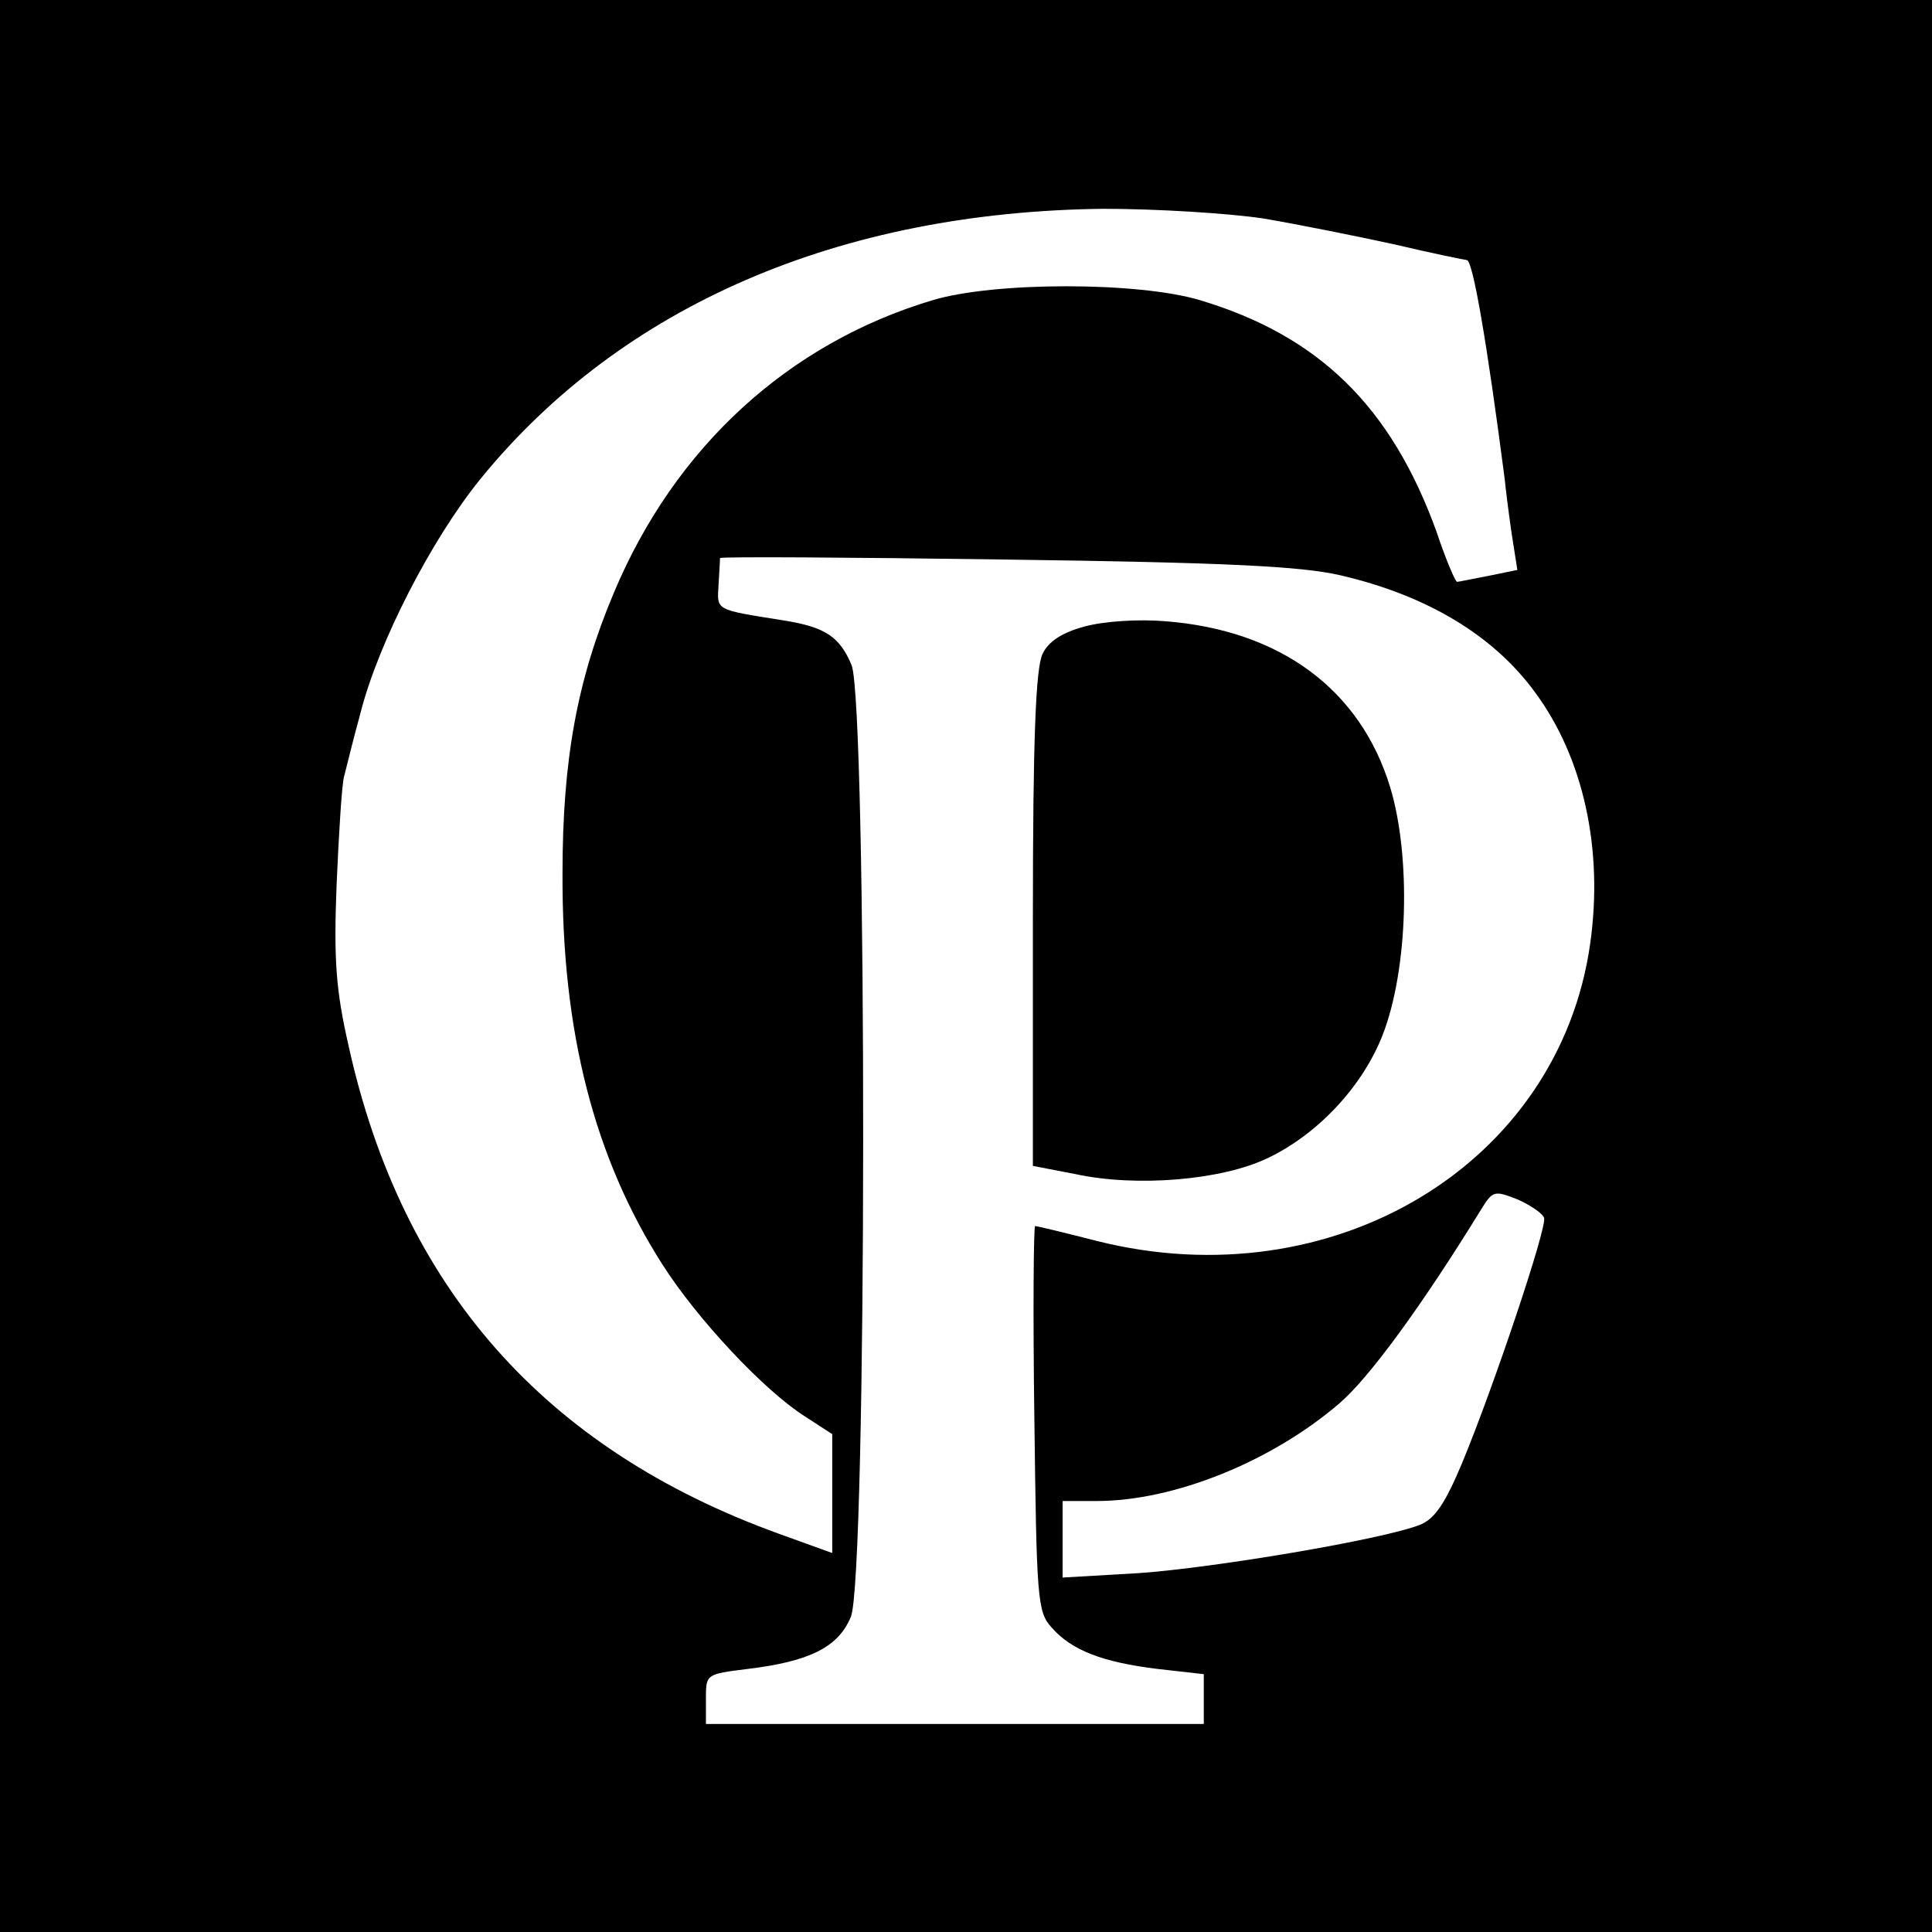 <?xml version="1.0" standalone="no"?>
<!DOCTYPE svg PUBLIC "-//W3C//DTD SVG 20010904//EN"
 "http://www.w3.org/TR/2001/REC-SVG-20010904/DTD/svg10.dtd">
<svg version="1.0" xmlns="http://www.w3.org/2000/svg"
 width="260pt" height="260pt" viewBox="0 0 260 260"
 preserveAspectRatio="xMidYMid meet">
<g transform="translate(0,260) scale(0.1,-0.1)"
fill="#000000" stroke="none">
<path d="M0 1300 l0 -1300 1300 0 1300 0 0 1300 0 1300 -1300 0 -1300 0 0
-1300z m1700 1006 c47 -8 127 -24 177 -35 51 -12 95 -21 97 -21 8 0 27 -110
51 -295 1 -11 5 -43 9 -71 l8 -51 -39 -8 c-21 -4 -40 -8 -42 -8 -2 -1 -15 29
-28 68 -61 168 -158 263 -318 311 -83 25 -277 25 -360 0 -194 -58 -347 -198
-429 -394 -49 -116 -69 -224 -69 -377 -1 -214 43 -383 134 -526 47 -74 137
-170 192 -205 l37 -24 0 -80 0 -80 -72 26 c-315 114 -507 331 -579 657 -17 75
-20 115 -16 217 3 69 7 134 10 145 3 11 12 49 22 85 24 95 96 235 162 316 190
233 483 359 838 363 72 0 168 -6 215 -13z m103 -480 c117 -27 207 -81 263
-158 65 -88 92 -211 74 -338 -42 -297 -346 -480 -664 -400 -43 11 -80 20 -83
20 -2 0 -3 -117 -1 -259 3 -242 4 -260 23 -281 27 -31 69 -47 143 -56 l62 -7
0 -33 0 -34 -335 0 -335 0 0 34 c0 33 0 33 56 40 83 10 122 29 139 70 22 52
22 1229 1 1281 -16 38 -35 51 -91 60 -94 15 -90 13 -88 48 1 17 2 34 2 36 1 2
173 1 384 -2 298 -4 397 -9 450 -21z m275 -865 c4 -13 -67 -225 -110 -329 -23
-55 -37 -76 -57 -84 -51 -20 -278 -58 -378 -65 l-103 -6 0 51 0 52 46 0 c104
0 235 53 326 131 40 34 111 131 191 261 16 26 18 26 49 14 18 -8 34 -19 36
-25z"/>
<path d="M1460 1757 c-30 -8 -49 -20 -57 -37 -9 -19 -13 -110 -13 -357 l0
-332 57 -11 c83 -18 197 -8 258 21 68 32 129 97 156 167 34 88 38 239 10 332
-40 132 -148 212 -303 224 -36 3 -82 0 -108 -7z"/>
</g>
</svg>
